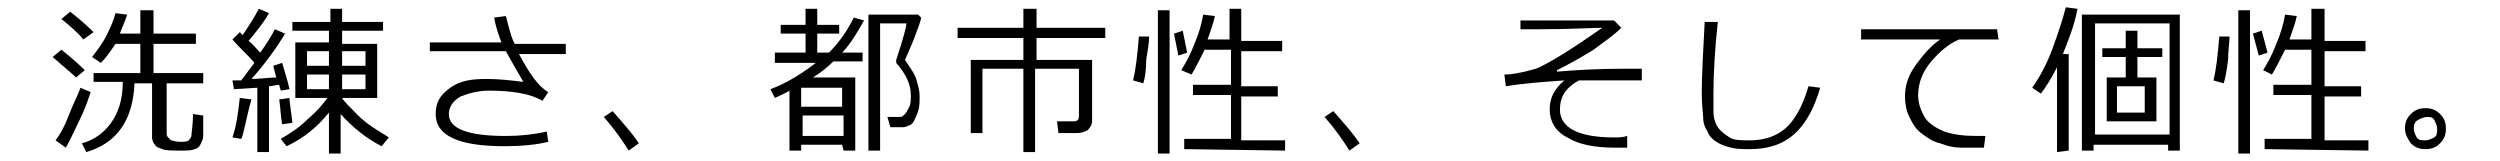 <?xml version="1.0" encoding="utf-8"?>
<!-- Generator: Adobe Illustrator 27.3.1, SVG Export Plug-In . SVG Version: 6.00 Build 0)  -->
<svg version="1.1" id="_レイヤー_2" xmlns="http://www.w3.org/2000/svg" xmlns:xlink="http://www.w3.org/1999/xlink" x="0px"
	 y="0px" viewBox="0 0 171 11" style="enable-background:new 0 0 171 11;" xml:space="preserve">
<g id="_レイヤー_1-2">
	<path d="M5.2,5.3C4.9,5,4.4,4.6,3.6,3.9l0.6-0.5c0.5,0.4,1.1,0.9,1.6,1.4L5.2,5.3L5.2,5.3z M4.5,10.1L3.8,9.6
		c0.3-0.4,0.6-0.9,0.9-1.7s0.6-1.3,0.8-1.9l0.7,0.3C6,6.9,5.8,7.5,5.4,8.3S4.8,9.6,4.5,10.1z M5.7,2.7c-0.4-0.5-1-1-1.5-1.4l0.6-0.5
		c0.5,0.4,1,0.8,1.6,1.4L5.7,2.7L5.7,2.7z M5.9,10.4L5.6,9.8c0.8-0.2,1.5-0.7,2-1.4c0.5-0.7,0.8-1.6,0.8-2.8h-2V5h3.2v-2H7.9
		C7.5,3.6,7.2,4,6.9,4.3L6.3,3.9C6.6,3.5,7,3,7.3,2.4c0.3-0.6,0.5-1.1,0.6-1.5L8.7,1C8.5,1.6,8.3,2,8.2,2.3h1.4V0.7h0.9v1.6h2.9V3
		h-2.9v2h3.4v0.7h-2.5v3.4c0,0.1,0,0.2,0.1,0.3c0.1,0.1,0.1,0.1,0.2,0.2c0.1,0,0.3,0.1,0.6,0.1c0.3,0,0.5,0,0.6-0.1
		c0.1-0.1,0.2-0.2,0.2-0.4s0.1-0.6,0.1-1.4l0.7,0.1v1.4c0,0.2-0.1,0.4-0.2,0.6s-0.3,0.3-0.4,0.3c-0.2,0.1-0.5,0.1-0.9,0.1
		c-0.6,0-1.1,0-1.3-0.1c-0.2-0.1-0.4-0.1-0.5-0.3c-0.1-0.1-0.2-0.3-0.2-0.5V5.7H9.2C9.1,8.2,8,9.8,5.9,10.4L5.9,10.4z"/>
	<path d="M16.5,9.5l-0.6-0.1c0.3-0.9,0.4-1.8,0.5-2.7l0.8,0.1C16.8,8.2,16.7,9.1,16.5,9.5z M17.6,10.4V6L16,6.1l-0.1-0.6
		c0.2,0,0.4,0,0.6,0c0.3-0.4,0.6-0.8,0.9-1.2c-0.4-0.5-1-1-1.5-1.6l0.5-0.5l0.2,0.2c0.4-0.6,0.8-1.2,1.1-1.8l0.7,0.3
		C18,1.6,17.5,2.2,17,2.8c0.3,0.2,0.5,0.5,0.8,0.8c0.5-0.7,0.8-1.2,1-1.6l0.7,0.3c-0.6,1-1.4,2.1-2.3,3.1c0.6,0,1.2-0.1,1.7-0.1
		c-0.1-0.4-0.2-0.7-0.2-0.8l0.6-0.2c0.2,0.7,0.4,1.3,0.5,1.8l-0.6,0.1c0-0.1-0.1-0.3-0.1-0.4c-0.2,0-0.5,0.1-0.7,0.1v4.5L17.6,10.4
		L17.6,10.4z M19.3,8.5c-0.1-0.5-0.1-1-0.2-1.7l0.7-0.1c0,0.3,0.1,0.8,0.2,1.7L19.3,8.5L19.3,8.5z M19.6,10l-0.4-0.5
		c0.7-0.4,1.3-0.8,1.9-1.4c0.6-0.5,1-1,1.3-1.4h-2.2V2.9h2.3V2.1H20V1.5h2.6V0.6h0.8v0.9h2.8v0.6h-2.8V3h2.4v3.7h-2.4
		c0.1,0.2,0.5,0.6,1.1,1.2s1.3,1,2.1,1.5l-0.5,0.6c-1-0.5-2-1.3-2.8-2.2v2.7h-0.8V7.7C21.7,8.7,20.7,9.5,19.6,10L19.6,10z M21,4.5
		h1.5v-1H21C21,3.5,21,4.5,21,4.5z M22.6,5.1H21v1h1.5V5.1z M23.4,4.5H25v-1h-1.6V4.5z M25,5.1h-1.6v1H25V5.1z"/>
	<path d="M37.5,9.7c-0.8,0.2-1.8,0.3-3,0.3c-3.1,0-4.7-0.7-4.7-2.2c0-0.8,0.3-1.3,1-1.8s1.5-0.6,2.5-0.6c0.8,0,1.7,0.1,2.5,0.2
		c-0.3-0.5-0.7-1.2-1.2-2.1h-5.2V2.9h4.9c-0.2-0.5-0.4-1.1-0.5-1.7l0.8-0.1c0.2,0.7,0.3,1.3,0.6,1.9h3.5v0.7h-3.2
		c0.7,1.3,1.3,2.2,2,2.6l-0.4,0.6c-0.8-0.5-2.1-0.7-3.7-0.7c-0.7,0-1.4,0.2-1.9,0.4c-0.5,0.3-0.8,0.7-0.8,1.2c0,1,1.3,1.5,3.9,1.5
		c1,0,1.9-0.1,2.8-0.3L37.5,9.7L37.5,9.7z"/>
	<path d="M43.7,9.8l-0.7,0.5c-0.5-0.8-1-1.5-1.7-2.3l0.6-0.4C42.7,8.5,43.3,9.2,43.7,9.8z"/>
	<path d="M57.6,9.9h-2.8v0.4h-0.8V6.2c-0.3,0.2-0.6,0.3-1,0.5l-0.3-0.6c1.1-0.4,2.2-1.1,3.1-1.8h-2.8V3.6h2.1V2.3h-1.7V1.7h1.7V0.6
		h0.8v1.1h1.5v0.6h-1.5v1.3h0.8C57.5,2.8,58,2,58.4,1.2l0.7,0.2c-0.5,0.9-1,1.7-1.5,2.2H59v0.6H57c-0.4,0.4-0.9,0.8-1.4,1.1h2.9v5
		h-0.8L57.6,9.9L57.6,9.9z M57.6,7.3V6h-2.8v1.3H57.6z M54.9,9.3h2.8V7.9h-2.8V9.3z M60.9,8.7L60.7,8h0.4c0.2,0,0.4,0,0.5,0
		s0.2-0.1,0.3-0.2s0.2-0.3,0.3-0.5s0.1-0.5,0.1-0.8c0-0.7-0.3-1.4-1-2.2c0,0,0-0.1,0-0.1s0-0.1,0-0.1c0.5-1.5,0.7-2.3,0.7-2.5h-1.8
		v8.7h-0.8V1h3.4l0.2,0.2c0,0.2-0.2,0.7-0.5,1.5c-0.3,0.7-0.5,1.2-0.6,1.4c0.4,0.6,0.7,1,0.8,1.4s0.2,0.7,0.2,1v0.1
		c0,0.4,0,0.7-0.1,1c-0.1,0.3-0.2,0.5-0.3,0.7s-0.3,0.3-0.4,0.3c-0.1,0.1-0.3,0.1-0.4,0.1C61.7,8.7,61.4,8.7,60.9,8.7L60.9,8.7
		L60.9,8.7z"/>
	<path d="M73.7,9.1h-1.3l-0.1-0.8h1.1c0.3,0,0.4-0.1,0.4-0.4V4.7h-3v5.7H70V4.7h-2.8v4.4h-0.8V4.1H70V2.6h-4.5V1.9H70V0.6h0.9v1.3
		h4.7v0.7h-4.7v1.5h3.8v4.2c0,0.2-0.1,0.4-0.3,0.6C74.2,9,74,9.1,73.7,9.1L73.7,9.1z"/>
	<path d="M78.2,5.7l-0.7-0.2c0.2-0.8,0.3-1.8,0.4-3l0.7,0c0,0.4-0.1,1-0.2,1.6C78.4,4.9,78.3,5.4,78.2,5.7L78.2,5.7z M79.2,10.4V0.7
		H80v9.8H79.2z M80.6,3.8l-0.3-1.5l0.6-0.2l0.3,1.5L80.6,3.8z M81,10.2V9.5h3.2v-3h-2.6V5.8h2.6V3.4h-1.8c-0.3,0.6-0.6,1.2-0.9,1.7
		l-0.7-0.3c0.3-0.5,0.6-1,0.9-1.8c0.3-0.7,0.5-1.4,0.6-2l0.8,0.1c-0.1,0.5-0.3,1-0.5,1.6h1.5V0.6h0.8v2.2h2.8v0.7h-2.8v2.4h2.5v0.7
		h-2.5v3h3v0.7L81,10.2L81,10.2z"/>
	<path d="M93,9.8l-0.7,0.5c-0.5-0.8-1-1.5-1.7-2.3l0.6-0.4C92,8.5,92.6,9.2,93,9.8z"/>
	<path d="M111.3,9.3l0,0.8c-0.3,0-0.6,0-0.8,0c-1.4,0-2.5-0.2-3.3-0.7c-0.8-0.4-1.2-1.1-1.2-1.9c0-0.8,0.3-1.4,1-2
		c-1.4,0.1-2.8,0.2-4,0.4l-0.1-0.8c0.5,0,0.9-0.1,1.4-0.2c0.4-0.1,0.8-0.2,1-0.3s0.8-0.4,1.6-0.9c0.8-0.5,1.7-1.1,2.7-1.8
		c-0.7,0-2.1,0.1-4.2,0.1H104V1.4h6.4l0.5,0.5c-0.5,0.5-1.1,0.9-1.9,1.5c-0.8,0.5-1.7,1-2.5,1.4l0,0.1c1.2-0.1,2.7-0.2,4.6-0.2
		c0.4,0,0.8,0,1.2,0v0.8c-0.7,0-1.4,0-2.2,0s-1.4,0-2.1,0c-0.9,0.5-1.3,1.1-1.3,2c0,1.2,1.2,1.9,3.7,1.9
		C110.7,9.4,111,9.4,111.3,9.3z"/>
	<path d="M124.5,6c-0.4,1.4-1,2.5-1.8,3.2s-1.8,1-3,1c-0.5,0-0.9,0-1.3-0.1c-0.4-0.1-0.7-0.2-1-0.4s-0.5-0.4-0.6-0.7
		c-0.2-0.3-0.3-0.6-0.3-0.9c0-0.3-0.1-0.9-0.1-1.7c0-1.3,0.1-2.9,0.2-4.9h0.9c-0.2,1.8-0.3,3.5-0.3,4.9c0,0.5,0,0.9,0,1.3
		c0,0.3,0.1,0.7,0.3,1c0.2,0.3,0.5,0.5,0.8,0.7s0.8,0.2,1.4,0.2c1,0,1.8-0.3,2.4-0.8s1.2-1.5,1.6-2.9L124.5,6L124.5,6z"/>
	<path d="M136.7,2.7H134c-0.7,0.3-1.3,0.8-1.9,1.5c-0.6,0.7-0.9,1.5-0.9,2.3c0,0.6,0.2,1.1,0.5,1.6c0.3,0.4,0.8,0.7,1.3,0.9
		c0.6,0.2,1.3,0.3,2.2,0.3c0.2,0,0.4,0,0.6,0l-0.1,0.8h0c-0.7,0-1.2,0-1.6,0s-0.9-0.1-1.4-0.3c-0.5-0.1-0.9-0.4-1.3-0.7
		s-0.6-0.7-0.8-1.1c-0.2-0.4-0.3-0.9-0.3-1.4c0-0.7,0.2-1.4,0.7-2.1s1-1.3,1.7-1.8h-5.4V2h9.3L136.7,2.7L136.7,2.7z"/>
	<path d="M140.7,10.4V4.6c-0.4,0.8-0.8,1.4-1.1,1.8L139,6c0.5-0.7,1-1.6,1.4-2.7s0.7-2,0.9-2.8l0.8,0.1c-0.2,1.1-0.6,2.1-1,3.1h0.4
		v6.6L140.7,10.4L140.7,10.4z M148.3,9.9h-5.1v0.4h-0.8V1h6.7v9.3h-0.8L148.3,9.9L148.3,9.9z M143.3,9.2h5.1V1.6h-5.1V9.2z
		 M144.1,8.3v-3h1.3V3.9h-1.6V3.3h1.6V2.1h0.8v1.2h1.7v0.6h-1.7v1.4h1.3v3H144.1L144.1,8.3z M144.8,7.7h1.9V5.9h-1.9V7.7z"/>
	<path d="M152.1,5.7l-0.7-0.2c0.2-0.8,0.3-1.8,0.4-3l0.7,0c0,0.4-0.1,1-0.1,1.6C152.3,4.9,152.2,5.4,152.1,5.7L152.1,5.7z
		 M153.1,10.4V0.7h0.8v9.8H153.1z M154.5,3.8l-0.4-1.5l0.6-0.2l0.4,1.5L154.5,3.8z M154.9,10.2V9.5h3.2v-3h-2.6V5.8h2.6V3.4h-1.8
		c-0.3,0.6-0.6,1.2-0.9,1.7l-0.6-0.3c0.3-0.5,0.6-1,0.9-1.8c0.3-0.7,0.5-1.4,0.6-2l0.8,0.1c-0.1,0.5-0.3,1-0.5,1.6h1.5V0.6h0.9v2.2
		h2.8v0.7H159v2.4h2.5v0.7H159v3h3v0.7L154.9,10.2L154.9,10.2z"/>
	<path d="M164.5,8.8c0-0.4,0.1-0.7,0.4-1s0.6-0.4,1-0.4s0.7,0.1,1,0.4c0.3,0.3,0.4,0.6,0.4,1c0,0.4-0.1,0.7-0.4,1
		c-0.3,0.3-0.6,0.4-1,0.4s-0.7-0.1-1-0.4C164.7,9.5,164.5,9.2,164.5,8.8z M165.1,8.8c0,0.2,0.1,0.4,0.2,0.6s0.4,0.2,0.6,0.2
		c0.2,0,0.4-0.1,0.6-0.2s0.2-0.4,0.2-0.6s-0.1-0.4-0.2-0.6S166.2,8,166,8c-0.2,0-0.4,0.1-0.6,0.2S165.1,8.5,165.1,8.8z"/>
</g>
</svg>
